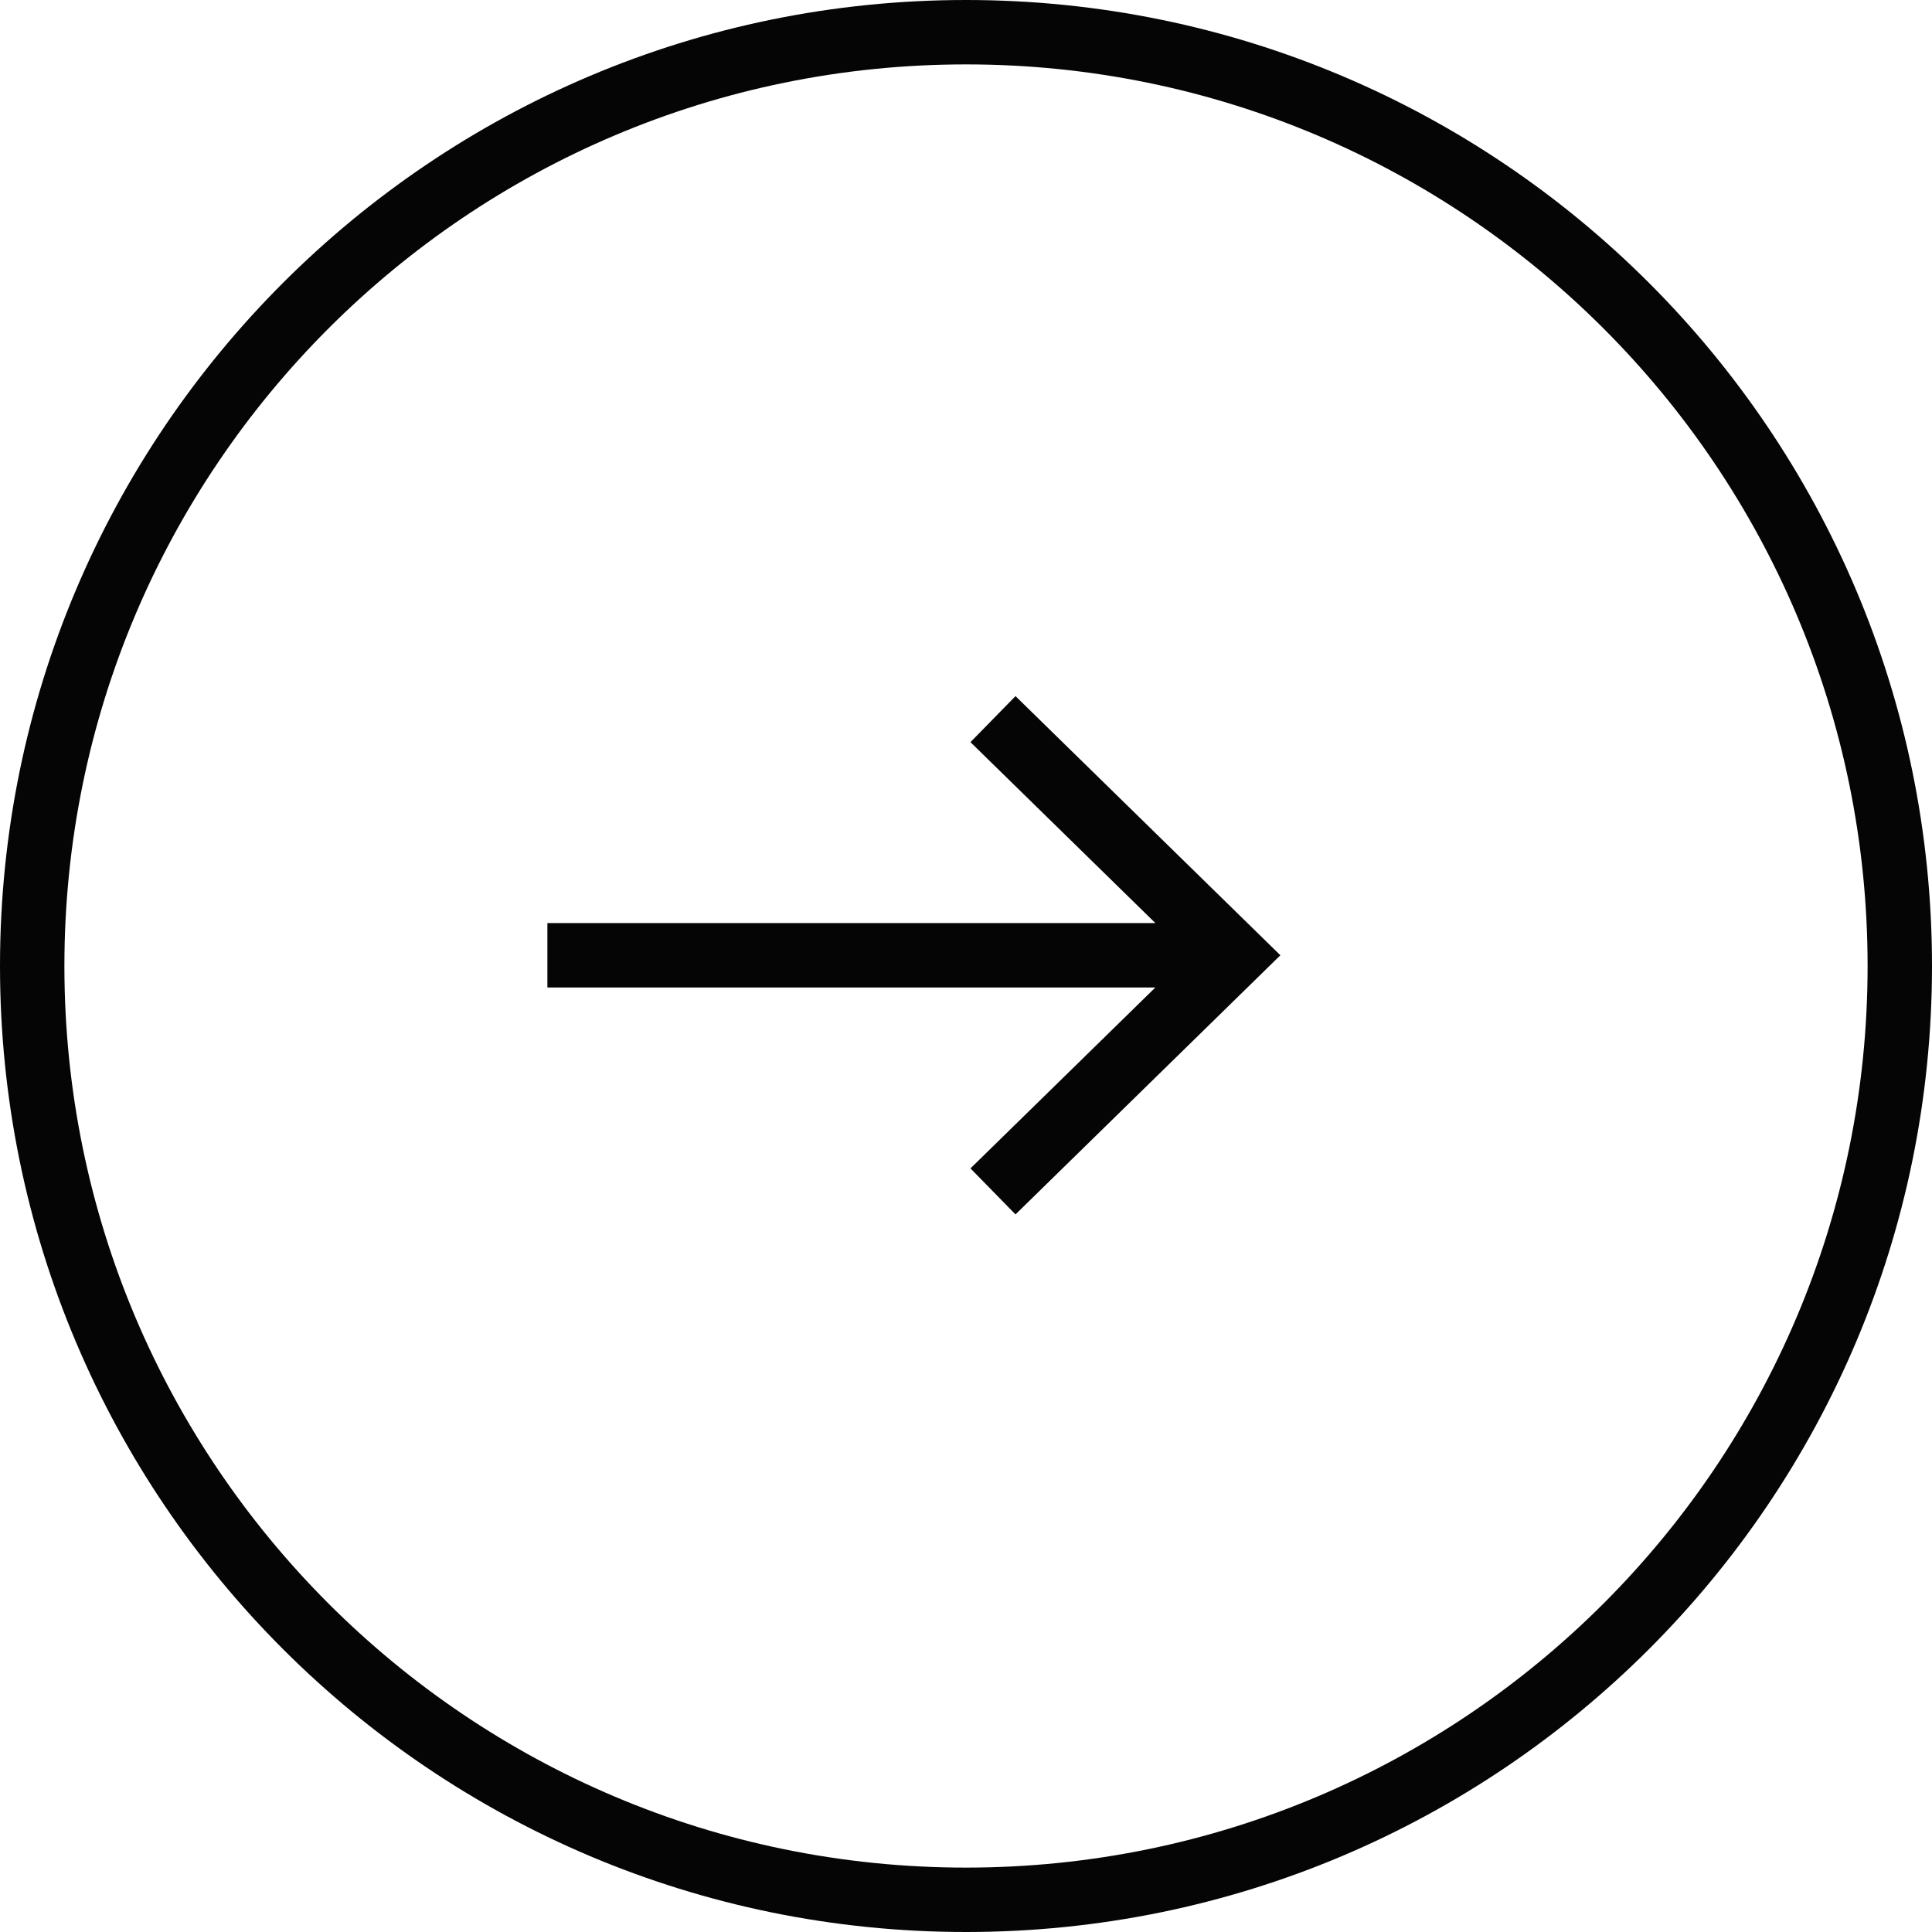 <?xml version="1.0" encoding="UTF-8"?> <svg xmlns="http://www.w3.org/2000/svg" width="90" height="90" viewBox="0 0 90 90" fill="none"><path d="M87 45C87 21.804 68.196 3 45 3C21.804 3 3 21.804 3 45C3 68.196 21.804 87 45 87C68.196 87 87 68.196 87 45ZM59.645 44.5L47.306 56.572L45.208 54.428L53.822 46H25.5V43H53.822L45.208 34.572L47.306 32.428L59.645 44.5ZM90 45C90 69.853 69.853 90 45 90C20.147 90 0 69.853 0 45C0 20.147 20.147 0 45 0C69.853 0 90 20.147 90 45Z" fill="#050505"></path></svg> 
